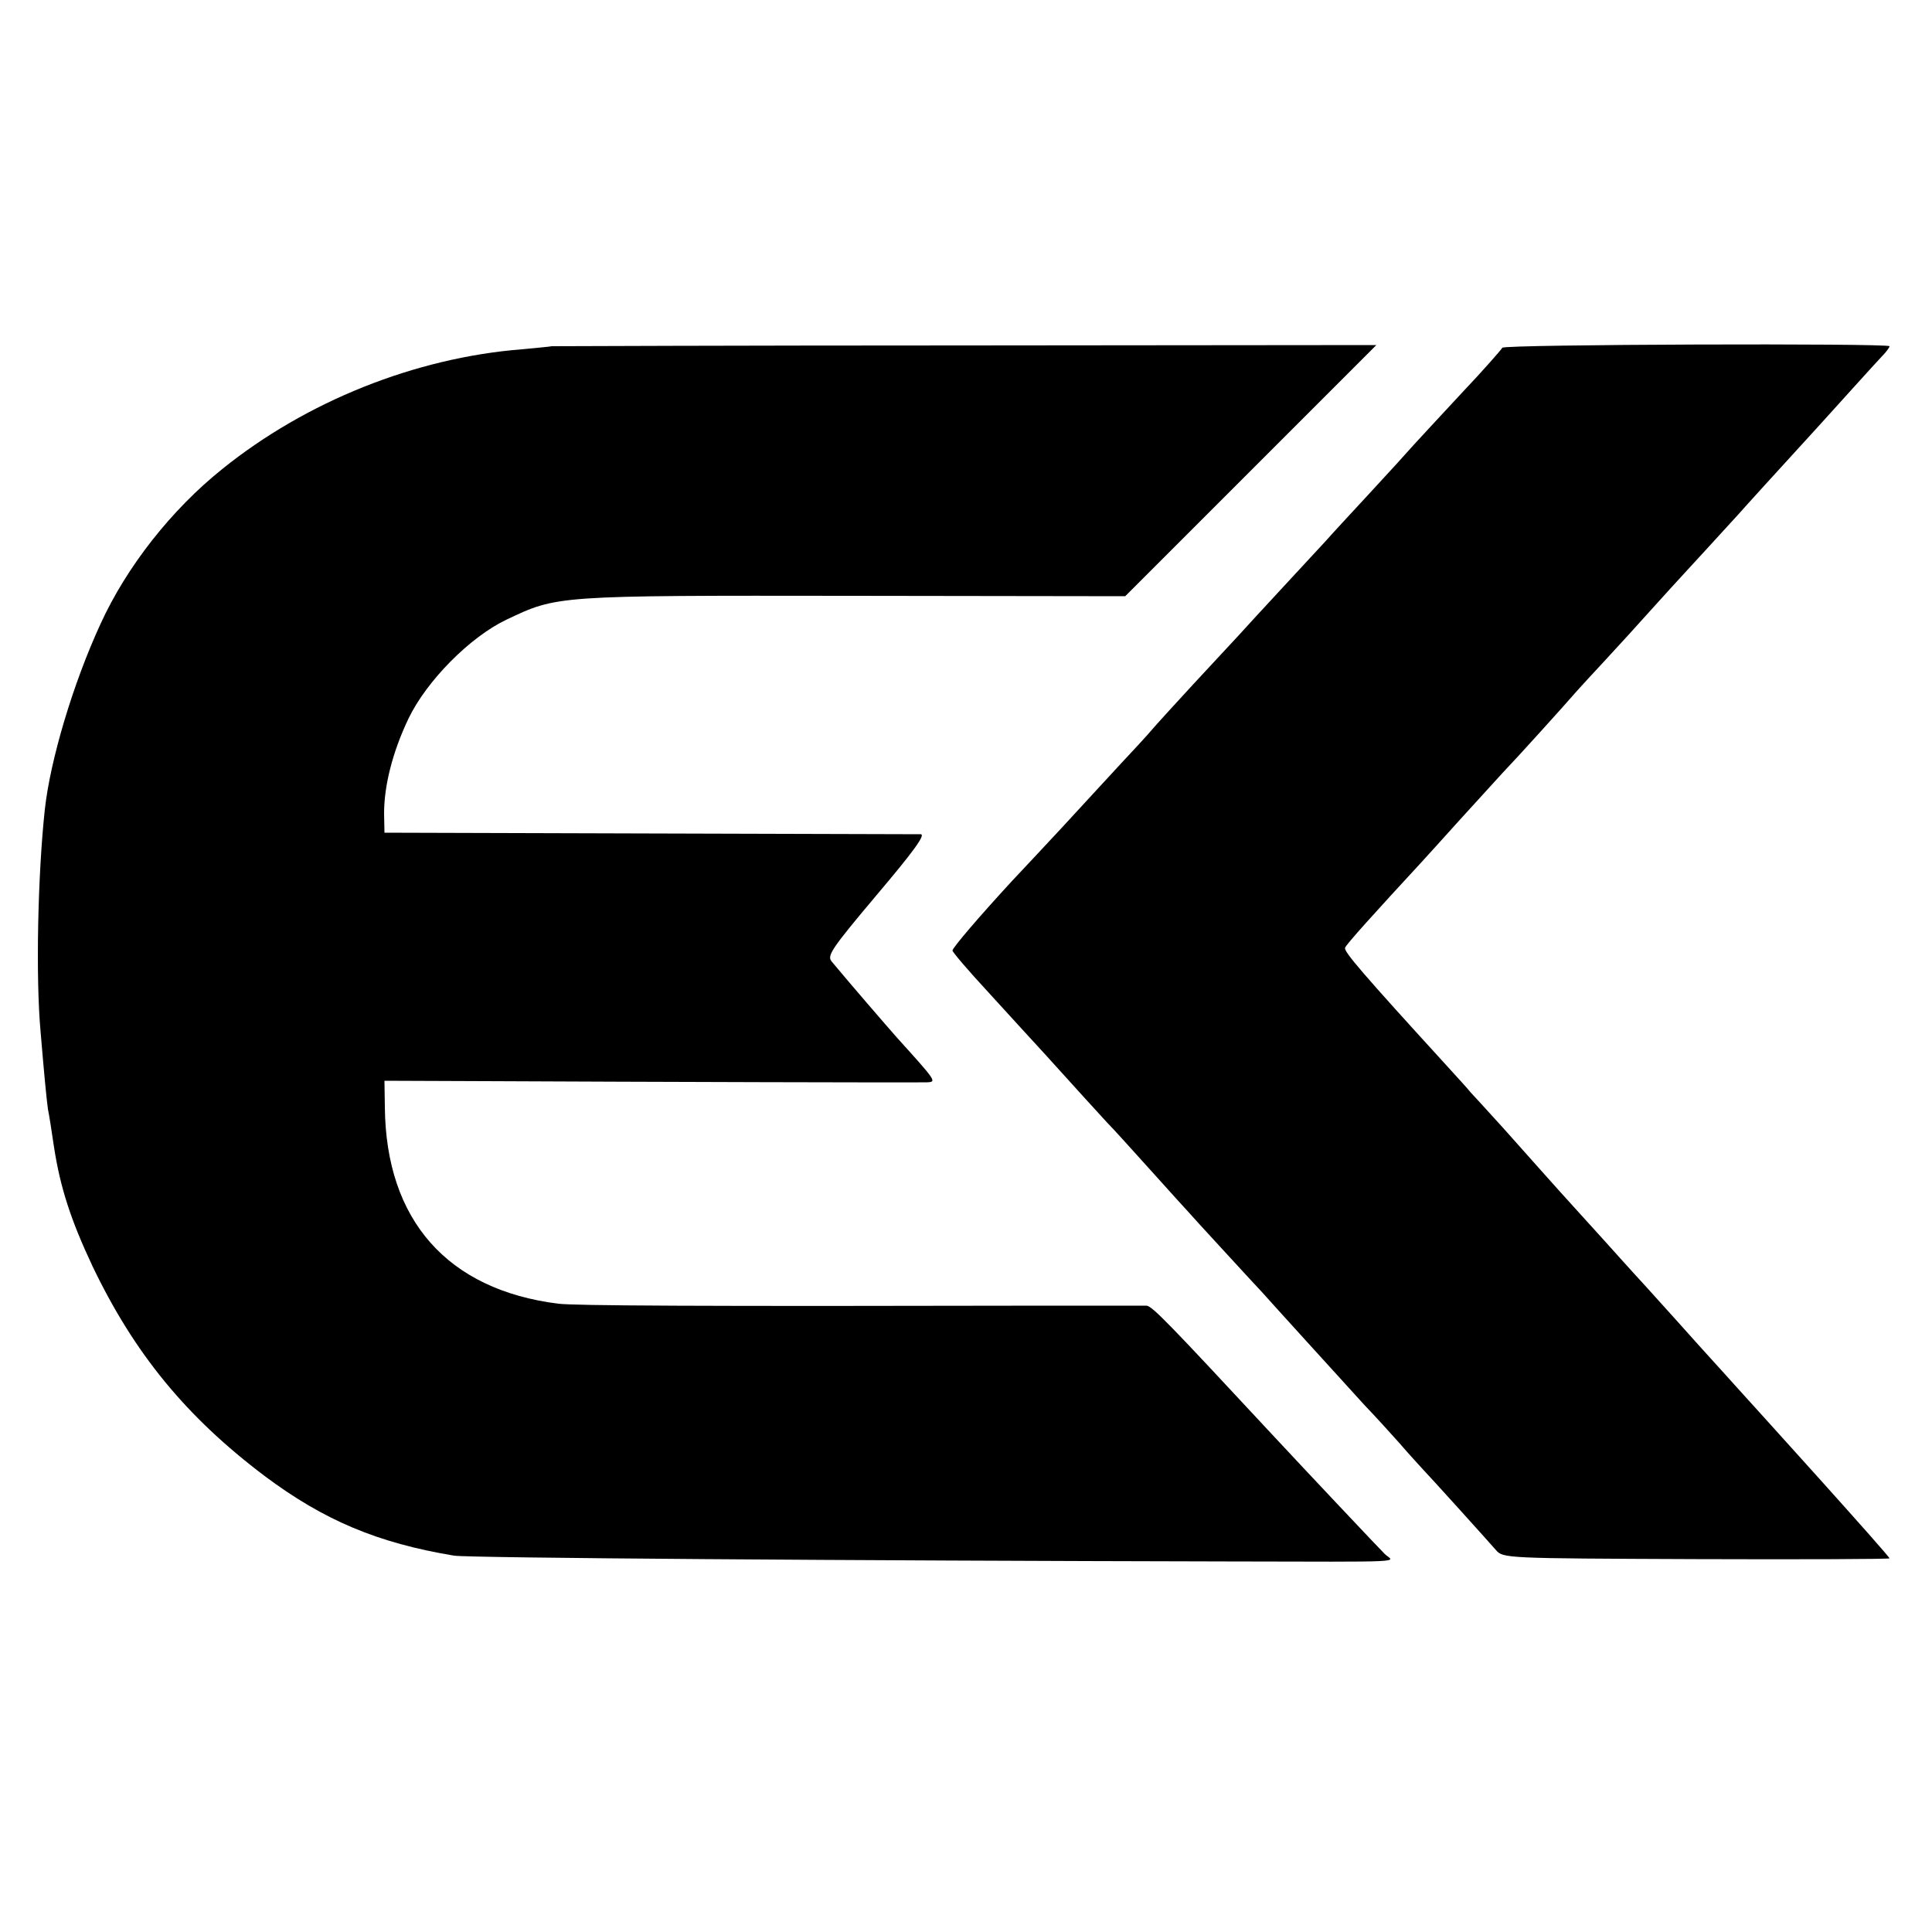 <?xml version="1.0" standalone="no"?>
<!DOCTYPE svg PUBLIC "-//W3C//DTD SVG 20010904//EN"
 "http://www.w3.org/TR/2001/REC-SVG-20010904/DTD/svg10.dtd">
<svg version="1.0" xmlns="http://www.w3.org/2000/svg"
 width="500pt" height="500pt" viewBox="0 0 500 500"
 preserveAspectRatio="xMidYMid meet">
<g transform="translate(0,500) scale(0.1,-0.1)"
fill="#000000" stroke="none">
<path d="M1427 4104 c-1 -1 -36 -4 -77 -8 -276 -22 -558 -135 -775 -310 -131
-105 -247 -252 -315 -401 -71 -154 -130 -352 -144 -480 -18 -166 -24 -431 -11
-575 9 -107 15 -171 19 -200 3 -14 10 -59 16 -100 16 -103 43 -187 99 -306
108 -226 242 -390 446 -544 154 -115 292 -173 490 -206 36 -6 1029 -13 2000
-15 482 -1 433 -3 409 19 -17 17 -200 211 -294 312 -264 284 -308 330 -323
331 -7 0 -118 0 -247 0 -932 -2 -1232 0 -1275 5 -287 36 -446 216 -449 508
l-1 69 260 -1 c419 -2 1118 -4 1144 -3 26 1 24 3 -78 116 -30 34 -119 137
-169 197 -12 15 0 33 117 172 94 111 127 156 114 157 -10 0 -326 1 -703 2
l-685 2 -1 50 c0 72 22 159 63 245 47 98 159 211 253 256 133 63 124 63 898
62 l704 -1 325 325 325 325 -1067 -1 c-586 0 -1067 -2 -1068 -2z"/>
<path d="M3888 4100 c-2 -4 -48 -57 -104 -116 -56 -60 -112 -121 -125 -135
-13 -15 -64 -71 -114 -125 -49 -53 -101 -109 -113 -123 -13 -14 -64 -69 -112
-121 -48 -52 -100 -108 -115 -125 -15 -16 -68 -73 -117 -126 -49 -53 -98 -107
-109 -120 -11 -13 -46 -51 -77 -84 -31 -34 -100 -108 -153 -166 -53 -57 -111
-119 -129 -138 -85 -92 -155 -174 -155 -181 0 -4 41 -52 91 -106 50 -55 117
-128 150 -164 92 -102 127 -140 159 -175 17 -17 68 -74 115 -126 47 -52 89
-99 95 -105 5 -6 48 -53 95 -104 47 -51 90 -98 96 -104 5 -6 57 -63 114 -126
57 -63 125 -137 150 -165 26 -27 67 -72 91 -99 24 -28 51 -57 59 -66 24 -25
171 -188 191 -211 19 -22 21 -22 519 -24 275 -1 500 0 500 2 0 3 -80 93 -177
201 -98 109 -194 215 -214 237 -20 22 -62 69 -95 105 -32 36 -97 108 -144 160
-47 51 -94 104 -105 116 -92 101 -162 179 -175 194 -9 10 -49 55 -90 101 -41
45 -79 87 -85 93 -5 7 -32 36 -60 67 -221 242 -267 296 -264 306 1 7 78 92
199 223 14 15 57 63 95 105 39 43 90 99 113 124 41 43 155 169 195 215 10 11
41 45 70 76 29 31 88 96 132 145 44 49 107 117 139 152 32 35 66 72 75 82 13
15 103 114 200 220 13 14 55 61 95 105 39 43 77 85 84 92 6 7 12 15 12 18 0 8
-999 5 -1002 -4z"/>
</g>
</svg>
